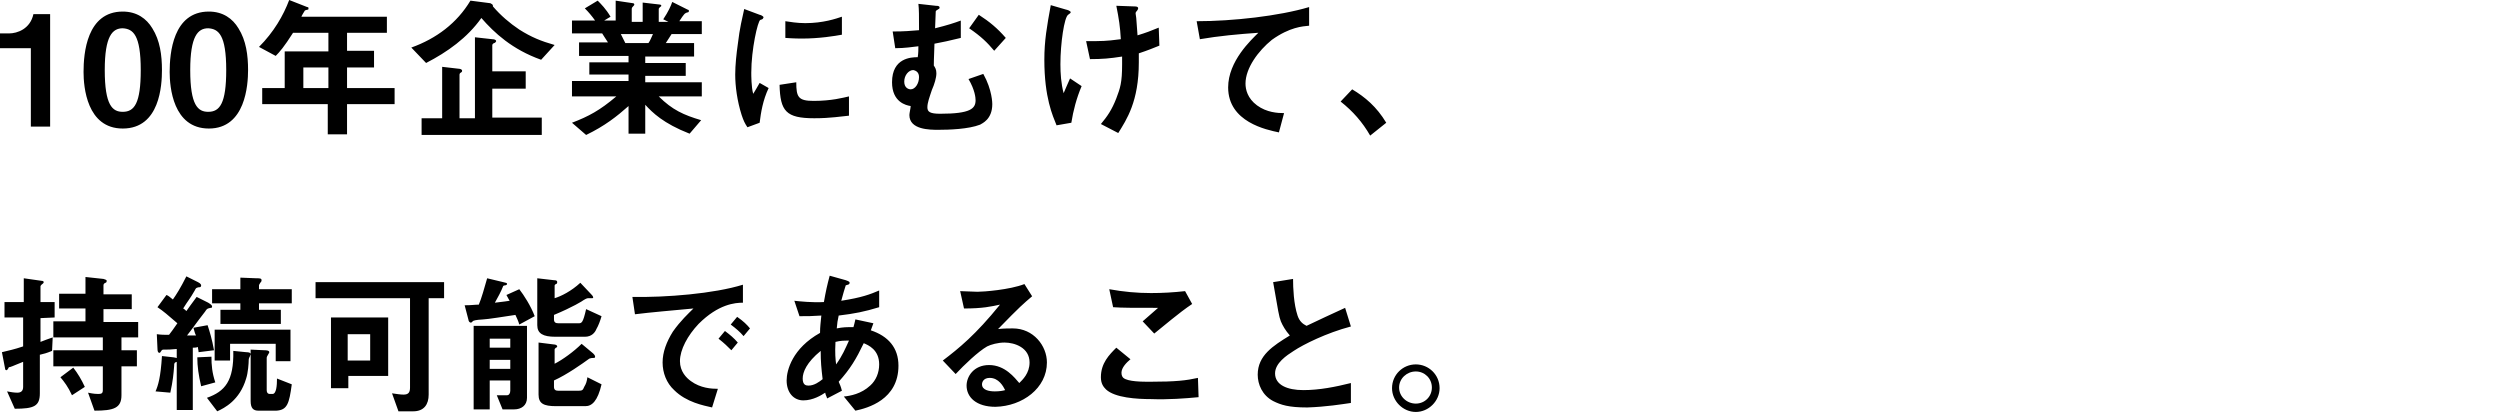 <?xml version="1.0" encoding="utf-8"?>
<!-- Generator: Adobe Illustrator 27.2.0, SVG Export Plug-In . SVG Version: 6.00 Build 0)  -->
<svg version="1.1" id="レイヤー_1" xmlns="http://www.w3.org/2000/svg" xmlns:xlink="http://www.w3.org/1999/xlink" x="0px"
	 y="0px" width="389px" height="64.1px" viewBox="0 0 389 64.1" style="enable-background:new 0 0 389 64.1;" xml:space="preserve">
<g>
	<path d="M7.8,19.7V2.2H5.2c-0.5,2.3-2.5,3-3.8,3H0v2.3h4.8v12.2H7.8z M25.2,10.9c0-2.3-0.3-4.6-1.5-6.5c-0.9-1.5-2.4-2.6-4.6-2.6
		c-5.6,0-6.1,6.5-6.1,9.4c0,2.3,0.5,8.8,6.1,8.8C24.9,20,25.2,13.2,25.2,10.9z M21.9,10.9c0,5.2-1,6.5-2.8,6.5c-1.6,0-2.8-1-2.8-6.5
		c0-5.3,1.2-6.5,2.8-6.5C20.7,4.5,21.9,5.4,21.9,10.9z M38.6,10.9c0-2.3-0.3-4.6-1.5-6.5c-0.9-1.5-2.4-2.6-4.6-2.6
		c-5.6,0-6.1,6.5-6.1,9.4c0,2.3,0.5,8.8,6.1,8.8C38.2,20,38.6,13.2,38.6,10.9z M35.2,10.9c0,5.2-1,6.5-2.8,6.5c-1.6,0-2.8-1-2.8-6.5
		c0-5.3,1.2-6.5,2.8-6.5C34,4.5,35.2,5.4,35.2,10.9z M61.4,16.2v-2.5H54v-3.2h4.2V7.9H54V5.1h6.2V2.6H46.9c0-0.1,0.5-0.9,0.5-0.9
		c0-0.1,0.4-0.2,0.5-0.2S48,1.4,48,1.3s0-0.2-0.2-0.2L45,0c-0.9,2.4-2.4,5-4.7,7.3l2.6,1.4c0.6-0.6,1.3-1.4,2.7-3.6h5.5V8h-6.8v5.7
		h-3.5v2.5H51v4.7h3v-4.7H61.4z M51.1,13.7h-3.9v-3.2h3.9V13.7z M86.3,7c-2.1-0.6-3.6-1.2-5.5-2.4c-1.5-1-2.9-2.2-4.1-3.6V0.9
		c0-0.2-0.2-0.3-0.4-0.4l-3.1-0.4C71.1,3.6,67.9,6,64,7.4l2.3,2.4c3.3-1.7,6.4-3.9,8.6-7c2,2.3,4.8,4.9,9.3,6.5L86.3,7z M84.3,21
		v-2.7h-7.7v-4.5h5.2v-2.7h-5.2V7c0-0.1,0.2-0.3,0.3-0.3c0.1,0,0.3-0.2,0.3-0.3c0-0.2-0.3-0.3-0.6-0.3l-2.7-0.3v12.6h-2.4v-6.8
		c0-0.2,0.2-0.3,0.2-0.3c0.2-0.1,0.2-0.2,0.2-0.3c0-0.2-0.3-0.3-0.5-0.3l-2.6-0.3v8h-3.2V21H84.3z M109.2,15v-2.2h-8.8v-1h6.3v-2
		h-6.3v-1h7.6V6.7h-4.4c0.3-0.5,0.6-0.9,0.9-1.4h4.7v-2h-3.5c0.1-0.2,0.8-1.2,0.9-1.2c0.1-0.1,0.4-0.2,0.5-0.2c0,0,0.1-0.1,0.1-0.2
		s-0.1-0.2-0.2-0.2l-2.4-1.2c-0.2,0.6-0.6,1.5-1.4,2.7l0.8,0.4h-1.5v-2c0-0.1,0.1-0.2,0.2-0.3c0.1-0.1,0.2-0.1,0.2-0.2
		s-0.1-0.2-0.3-0.2L100,0.4v3h-1.7v-2c0-0.2,0.1-0.3,0.2-0.4c0.1-0.1,0.2-0.2,0.2-0.3s-0.1-0.2-0.2-0.2l-2.7-0.4v3.1H94l1-0.6
		c-0.7-1.2-1.5-2-2-2.5l-2,1.2c0.6,0.6,1.1,1.2,1.6,1.9H89v2h4.7c0.2,0.3,0.3,0.5,0.9,1.4h-4.5v2.1h7.7v1h-6.1v1.9h6.1v1H89V15h6.9
		c-2.6,2.2-4.3,3.1-6.9,4.1l2.2,1.9c2.9-1.4,4.8-2.9,6.6-4.5v4.3h2.6v-4.5c1.1,1.2,2.8,2.9,6.9,4.5l1.8-2.1
		c-2.7-0.8-4.5-1.6-6.6-3.7C102.5,15,109.2,15,109.2,15z M101.6,5.3c-0.2,0.4-0.4,1-0.7,1.4h-3.6c-0.4-0.8-0.4-0.8-0.7-1.4H101.6z
		 M131,5.4V2.6c-0.9,0.3-2.9,1-5.7,1c-1.3,0-2.4-0.2-3.1-0.3v2.6c1.3,0.1,2.4,0.1,2.6,0.1C127.5,6,129.9,5.6,131,5.4z M132.1,18v-3
		c-0.9,0.2-2.7,0.7-5.5,0.7c-2.4,0-2.7-0.6-2.7-2.9l-2.6,0.4c0.1,4.1,1,5.2,5.4,5.2C129.3,18.4,130.9,18.1,132.1,18z M119.6,13.7
		l-1.4-0.8c-0.5,0.9-0.7,1.2-1,1.7c-0.3-1-0.3-2.9-0.3-3.3c0-3.6,1-8,1.4-8.2c0,0,0.4-0.1,0.4-0.2c0.1-0.1,0.1-0.2,0.1-0.2
		c0-0.2-0.5-0.4-0.6-0.4l-2.4-0.9c-0.3,1.4-0.7,2.9-1,5.5c-0.2,1.4-0.4,3.2-0.4,4.7c0,1.8,0.3,4.1,1,6.3c0.3,0.9,0.5,1.3,0.9,1.9
		l1.9-0.7C118.4,17.5,118.7,15.6,119.6,13.7z M156.5,5.9c-1.3-1.5-2.5-2.5-4.2-3.6l-1.5,2.1c1.9,1.3,2.8,2.2,3.9,3.5L156.5,5.9z
		 M154.4,16.2c0-0.1,0-2.2-1.4-4.7l-2.3,0.8c1,1.7,1.1,2.9,1.1,3.3c0,1.3-0.8,2.1-5.5,2.1c-1.6,0-2-0.3-2-1s0.3-1.5,0.7-2.7
		c0.4-0.9,0.7-1.9,0.7-2.6c0-0.6-0.2-0.9-0.4-1.2c0-1.2,0.1-2.7,0.1-3.4c1.1-0.2,2.5-0.5,4.1-0.9V3.2c-1.1,0.4-2,0.7-4,1.2l0.1-2.6
		c0-0.1,0.1-0.2,0.3-0.3c0.1-0.1,0.3-0.1,0.3-0.3s-0.1-0.3-0.6-0.3l-2.7-0.3c0.1,0.8,0.1,1.9,0.1,4.1c-1.3,0.1-2.2,0.2-4.1,0.2
		l0.4,2.6c1.5,0,2.7-0.2,3.6-0.3c0,0.4,0,1.1-0.1,1.7c-1,0-4,0.1-4,3.9c0,3.1,2.2,3.6,2.9,3.7c0,0.3-0.2,1.1-0.2,1.4
		c0,2.3,3.2,2.3,4.5,2.3c1.7,0,4.7-0.1,6.5-0.8C152.8,19.2,154.4,18.6,154.4,16.2z M143,12c0,1-0.6,1.9-1.3,1.9c-0.3,0-1-0.2-1-1.2
		s0.7-1.8,1.4-1.8C142.6,11,143,11.3,143,12z M180.4,7.1l-0.1-2.8c-1.2,0.5-2,0.8-3.3,1.2c-0.1-1.2-0.2-2.6-0.2-2.7
		c0-0.1-0.1-0.6-0.1-0.7c0-0.1,0-0.2,0.2-0.4c0.1-0.1,0.2-0.3,0.2-0.4c0-0.3-0.4-0.3-0.6-0.3l-2.8-0.1c0.4,2,0.6,3.3,0.7,5.2
		c-0.8,0.1-2.1,0.3-3.9,0.3c-0.4,0-0.8,0-1.5,0l0.6,2.8c1.9,0,3.1-0.1,5-0.4V10c0,2.9-0.3,3.7-0.9,5.3c-0.7,1.8-1.4,2.8-2.4,4
		l2.7,1.4c1.3-2.1,3.2-4.9,3.2-11c0-0.4,0-0.7,0-1.4C178.7,7.8,179.4,7.5,180.4,7.1z M168.3,13.4l-1.8-1.2c-0.5,1.1-0.6,1.4-1,2.3
		c-0.4-1.5-0.5-3.1-0.5-4.5c0-3.3,0.6-7.3,1.2-7.7c0.3-0.2,0.4-0.3,0.4-0.4c0-0.2-0.6-0.4-0.7-0.4l-2.4-0.7c-0.6,3.3-1,5.5-1,8.5
		c0,5.9,1.3,8.7,1.9,10.2l2.3-0.4C167,17.2,167.5,15.3,168.3,13.4z M203.7,4V1.1c-4.7,1.4-11.9,2.2-17.5,2.2l0.5,2.8
		c2.9-0.5,6.1-0.8,9.1-1c-1.1,1.1-4.7,4.4-4.7,8.5c0,5.4,6,6.6,7.9,7l0.8-3c-1,0-2.7-0.1-4.2-1.2s-1.8-2.5-1.8-3.4
		c0-2.4,2-5.1,4.1-6.8C200.7,4.2,202.7,4.1,203.7,4z M208.6,15.8c1.9,1.5,3.4,3.2,4.6,5.3l2.5-2c-1.5-2.5-3.3-4-5.3-5.2L208.6,15.8z
		 M21.5,52.6v-2.5h-5.4v-2h4.4v-2.3h-4.4v-1.4c0-0.2,0.1-0.3,0.3-0.4c0.1,0,0.2-0.1,0.2-0.3s-0.3-0.2-0.5-0.3l-2.8-0.3v2.6H9.2V48
		h4.1v2h-5v2.5H16v2H8.3V57H16v3.7c0,0.5-0.2,0.6-0.7,0.6c-0.2,0-0.7,0-1.6-0.2l1,2.8c3,0,4.2-0.4,4.2-2.4V57h2.4v-2.5h-2.4v-2h2.6
		V52.6z M13.2,60.2c-0.5-1.1-1.1-2.1-1.8-3l-2,1.5c0.6,0.7,1.2,1.5,1.8,2.8L13.2,60.2z M8.5,49.4V47H6.3v-2.4c0-0.1,0-0.2,0.4-0.5
		c0,0,0.1-0.1,0.1-0.2c0-0.1-0.1-0.2-0.3-0.2l-2.8-0.4V47h-3v2.4h2.9v4.5c-1.5,0.5-2.1,0.6-3.3,0.9l0.5,2.6c0,0.2,0.2,0.2,0.2,0.2
		c0.1,0,0.1,0,0.3-0.3c0-0.1,0.1-0.2,0.3-0.2c0.6-0.2,0.7-0.3,2-0.8v3.9c0,0.6-0.3,0.9-0.9,0.9c-0.5,0-1.1-0.1-1.6-0.2l1.2,2.7
		c3,0,3.9-0.4,3.9-2.4v-6C7,55,7.1,55,8.1,54.6l0.1-2.1c-0.9,0.3-1.1,0.4-1.9,0.7v-3.7L8.5,49.4L8.5,49.4z M45.2,56.2v-4.9H33.4v4.8
		h2.4v-2.6h7.1v2.7H45.2z M45.4,59.8l-2.3-0.9c0,1.1-0.1,2.4-0.7,2.4H42c-0.4,0-0.5-0.3-0.5-0.6v-5c0-0.2,0.1-0.3,0.2-0.5
		c0.1-0.2,0.2-0.3,0.2-0.4c0-0.3-0.6-0.3-0.7-0.3L39,54.4v8c0,1.1,0.4,1.5,1.2,1.5H43C44.7,63.8,45,62.8,45.4,59.8z M33.5,59.5
		c-0.5-1.5-0.6-2.7-0.6-4l-2.2,0.1c0,1.4,0.2,2.8,0.6,4.5L33.5,59.5z M45.4,47.2V45h-5.1v-0.6c0-0.1,0.1-0.2,0.2-0.4
		c0.2-0.2,0.2-0.3,0.2-0.4c0-0.3-0.3-0.3-0.8-0.3l-2.5-0.1V45H33v2.2h4.4v1h-3.1v2.2h9.4v-2.2h-3.4v-1H45.4z M39,55.1
		c0-0.3-0.6-0.3-0.7-0.3l-2-0.2c0.1,4.7-1.3,6.3-4.1,7.3l1.6,2.1c1.1-0.5,3.5-1.7,4.5-5.1c0.3-0.9,0.4-2.4,0.4-2.9
		c0-0.2,0.1-0.4,0.2-0.6C38.9,55.3,39,55.2,39,55.1z M33.3,54.5c-0.3-1.7-0.7-3-1-3.9L30.1,51c0.2,0.7,0.2,0.8,0.4,1.2h-1.4
		c0.8-1,1.4-1.9,2.8-3.7c0.3-0.5,0.4-0.5,0.9-0.6c0.1,0,0.2,0,0.2-0.2c0-0.3-0.5-0.5-0.6-0.6l-1.8-0.9c-0.9,1.2-1.1,1.5-1.6,2.2
		c0,0-0.4-0.4-0.5-0.4c0.8-1.3,1-1.4,1.8-2.8c0.2-0.4,0.2-0.4,0.6-0.5c0.2,0,0.4,0,0.4-0.3c0-0.1-0.1-0.3-0.5-0.5L29,43
		c-0.9,1.8-1.6,2.9-2.1,3.6c-0.5-0.4-0.7-0.6-1-0.7l-1.4,1.9c0.9,0.6,1.6,1.2,3.1,2.5c-0.7,1-0.9,1.3-1.3,1.8c-0.7,0-1.2,0-1.9-0.1
		l0.1,2.2c0,0.5,0.1,0.7,0.3,0.7c0.1,0,0.1,0,0.3-0.3c0.1-0.2,0.2-0.2,0.5-0.2c0.7,0,0.8,0,1.9-0.1v9.5H30v-9.7c0.2,0,0.5,0,0.8-0.1
		c0,0.3,0.1,0.5,0.1,0.8L33.3,54.5z M27,55.6l-1.8-0.2c-0.2,3.3-0.6,4.6-1,5.5l2.3,0.2c0.4-1.8,0.5-2.9,0.6-4.2c0-0.3,0-0.5,0.4-0.6
		c0.2-0.1,0.2-0.2,0.2-0.3C27.7,55.7,27.5,55.7,27,55.6z M69.1,46.4v-2.5h-20v2.5h14.7v13.9c0,0.7-0.2,1.1-1,1.1
		c-0.5,0-1.1-0.1-1.8-0.2l1,2.8h2.3c1.7,0,2.4-1.1,2.4-2.6v-15H69.1z M60.4,58.6v-9.2h-8.9v11h2.7v-1.9h6.2V58.6z M57.6,56.1h-3.5
		V52h3.5V56.1z M82,61.9V50.7h-8.3v13h2.5v-4.5h3.2v1.6c0,0.4-0.2,0.7-0.5,0.7c-0.2,0-1.3,0-1.6,0l0.9,2.2H80
		C81.1,63.7,82,63.1,82,61.9z M79.4,54.1h-3.2v-1.4h3.2V54.1z M79.4,57.4h-3.2V56h3.2V57.4z M93.6,49.2l-2.4-1.1
		c-0.5,2.2-0.7,2.2-1.2,2.2h-3.1c-0.4,0-0.7-0.1-0.7-0.6V49c2.9-1.2,4.5-2.2,4.6-2.3c0.5-0.3,0.6-0.3,0.8-0.3c0.1,0,0.4,0,0.5,0
		s0.2,0,0.2-0.1c0-0.2-0.2-0.4-0.3-0.5L90.3,44c-1.4,1.3-3,2.1-4,2.4v-1.9c0-0.1,0-0.2,0.2-0.3c0.1,0,0.2-0.1,0.2-0.3
		s-0.1-0.3-0.5-0.3l-2.6-0.3v7.3c0,1.3,0.9,1.8,2.8,1.8H91c1.1,0,1.6-0.7,1.8-1.2C93.1,50.7,93.4,49.9,93.6,49.2z M93.6,59.8
		l-2.2-1.1c-0.1,0.7-0.2,1-0.5,1.5c-0.2,0.5-0.3,0.6-0.9,0.6h-3.1c-0.4,0-0.7-0.1-0.7-0.6v-1c2-0.9,4.4-2.6,5.5-3.4
		c0.1,0,0.2-0.1,0.5-0.1s0.4,0,0.4-0.2s-0.2-0.4-0.3-0.5l-1.8-1.5c-1.2,1.2-3,2.5-4.2,3.1v-2.2c0-0.1,0-0.1,0.2-0.3
		c0.1,0,0.2-0.1,0.2-0.2c0-0.2-0.3-0.3-0.5-0.3l-2.4-0.3v8.1c0,1.4,0.8,1.8,2.7,1.8h4.6C92.1,63.2,93,62.4,93.6,59.8z M83.2,49.2
		c-0.6-1.6-1.7-3.3-2.4-4.2l-2,0.9c0.3,0.6,0.4,0.7,0.5,0.9c-0.5,0.1-0.8,0.1-2.3,0.3c0.4-0.7,1-1.8,1.3-2.6c0,0,0.1-0.1,0.3-0.1
		c0.1,0,0.3-0.1,0.3-0.2c0-0.2-0.2-0.2-0.6-0.3l-2.5-0.6c-0.4,1.4-0.9,3.2-1.3,4.1c-0.6,0-1.1,0.1-2.2,0.1l0.6,2.3
		c0,0.1,0.1,0.4,0.4,0.4c0.1,0,0.3-0.3,0.4-0.3c0.2-0.1,1.2-0.2,1.5-0.2c0.5,0,3.7-0.5,5-0.7c0.2,0.4,0.5,1.1,0.6,1.5L83.2,49.2z
		 M116.7,51.1c-0.5-0.6-1-1.1-2-1.8l-1,1.2c0.8,0.6,1.4,1.1,2,1.8L116.7,51.1z M114.8,53.3c-0.6-0.7-1.2-1.2-2-1.8l-1,1.2
		c0.9,0.7,1.4,1.2,2,1.8L114.8,53.3z M115.6,47.1v-2.8c-4.5,1.4-12,2-17.2,1.9l0.4,2.7c2.4-0.3,5.9-0.6,9.1-0.9
		c-0.8,0.8-2,1.9-3.2,3.6c-1,1.6-1.6,3.2-1.6,4.8s0.6,3.2,1.8,4.3c1.9,1.9,4.6,2.4,5.9,2.7l0.9-2.9c-1,0-2.7-0.1-4.2-1.2
		c-0.7-0.5-1.7-1.5-1.7-3.1c0-1.8,1.2-4,2.9-5.8C111.8,47.3,114.4,47.1,115.6,47.1z M139.8,56.9c0-2.8-1.6-4.6-4.3-5.5l0.4-1.1
		l-2.8-0.6c-0.1,0.5-0.2,0.8-0.3,1.2c-1.1,0-1.6,0-2.6,0.2c0.1-1,0.1-1.1,0.3-2c2.5-0.3,4-0.6,6.3-1.3v-2.6
		c-1.4,0.6-2.7,1.1-5.9,1.6c0.3-1.1,0.5-1.8,0.7-2.4c0.3-0.1,0.6-0.1,0.6-0.4c0-0.1,0-0.2-0.6-0.4l-2.5-0.7
		c-0.4,1.5-0.6,2.4-0.9,4.1c-1.8,0.1-3.7-0.1-4.6-0.2l0.8,2.4c1.3,0,1.9,0,3.4-0.1c-0.1,1.1-0.2,1.7-0.2,2.7
		c-4.3,2.4-5.2,5.8-5.2,7.4c0,1.9,1.1,3.1,2.6,3.1s2.8-0.8,3.4-1.2c0.1,0.5,0.2,0.5,0.3,0.9l2.3-1.2c-0.2-0.8-0.3-0.9-0.5-1.4
		c1.8-2,2.7-3.5,3.9-6c0.7,0.3,2.4,1,2.4,3.3c0,1.3-0.5,2.5-1.4,3.3c-1.4,1.3-3.1,1.6-4.1,1.7l1.8,2.2
		C135,63.5,139.8,62.2,139.8,56.9z M132.1,53c-0.6,1.3-1,2.3-2,3.7c-0.1-0.8-0.2-1.7-0.1-3.5C130.8,53,131.3,53,132.1,53z M128,59
		c-0.5,0.4-1.3,1-2.2,1c-0.4,0-0.9-0.1-0.9-1.1s0.6-2.5,2.8-4.3C127.7,56.3,127.8,57.3,128,59z M162.9,56.4c0-2.6-2.1-5.3-5.3-5.3
		c-0.4,0-1.5,0-2.3,0.1c3.5-3.6,3.9-3.9,5.3-5.1l-1.2-1.9c-2.3,0.9-6.4,1.2-7.3,1.2c-0.7,0-2.1-0.1-2.7-0.1L150,48
		c2.9,0,4.2-0.3,5.6-0.6c-3.8,4.7-6.4,6.8-8.9,8.7l2,2.1c1.3-1.4,3.5-3.5,4.9-4.3c0.6-0.3,1.7-0.6,2.7-0.6c1.6,0,3.9,0.8,3.9,3.1
		c0,1.7-1.1,2.7-1.6,3.2c-0.7-0.8-2.2-2.8-4.7-2.8c-2.4,0-3.5,1.8-3.5,3.2c0,1.8,1.5,3.3,4.5,3.3C159.1,63.2,162.9,60.4,162.9,56.4z
		 M156.4,60.7c-0.3,0.1-0.9,0.2-1.6,0.2c-0.9,0-2-0.2-2-1.1c0-0.3,0.2-1,1.2-1C155.4,58.8,156.1,60.1,156.4,60.7z M185.5,47.3
		l-1.1-2c-1.8,0.2-3.5,0.3-5.3,0.3c-2.2,0-4.3-0.2-6.5-0.6l0.6,2.8c1.4,0.1,3,0.1,7,0.1l-2.4,2.1l1.8,1.9
		C181,50.8,183.4,48.7,185.5,47.3z M186.5,61.8l-0.1-3c-1.8,0.4-3.4,0.6-7.5,0.6c-1.1,0-3.4,0-4.1-0.6c-0.1-0.1-0.3-0.3-0.3-0.8
		c0-0.8,0.8-1.6,1.4-2.1l-2.2-1.8c-1.1,1.1-2.4,2.4-2.4,4.6c0,1,0.4,1.5,0.8,1.9c1.4,1.3,4.8,1.5,7,1.5
		C181.8,62.2,184.4,62,186.5,61.8z M210.2,62.7v-3.1c-2.4,0.6-4.9,1.1-7.4,1.1s-4.4-0.8-4.4-2.6c0-1.6,1.8-2.8,2.9-3.5
		c1.5-1,5.1-2.8,8.9-3.8l-0.9-2.9c-3,1.4-3.3,1.5-6,2.8c-0.6-0.3-1.1-0.7-1.4-1.6c-0.6-1.8-0.7-4.3-0.7-5.7l-3.1,0.5
		c0.8,4.6,0.9,5.3,1.2,6.1c0.3,0.7,0.7,1.4,1.4,2.2c-2.6,1.6-5,3.1-5,6.1c0,1.5,0.7,3.2,2.4,4.1c1.2,0.6,2.4,1,5.3,1
		C206.4,63.3,208.8,62.9,210.2,62.7z M220.3,56.7c-2,0-3.7,1.6-3.7,3.7c0,2,1.7,3.7,3.7,3.7s3.7-1.7,3.7-3.7
		C224,58.3,222.3,56.7,220.3,56.7z M220.3,57.8c1.4,0,2.5,1.1,2.5,2.5s-1.1,2.5-2.5,2.5s-2.6-1.1-2.6-2.5S218.9,57.8,220.3,57.8z"/>
</g>
</svg>
